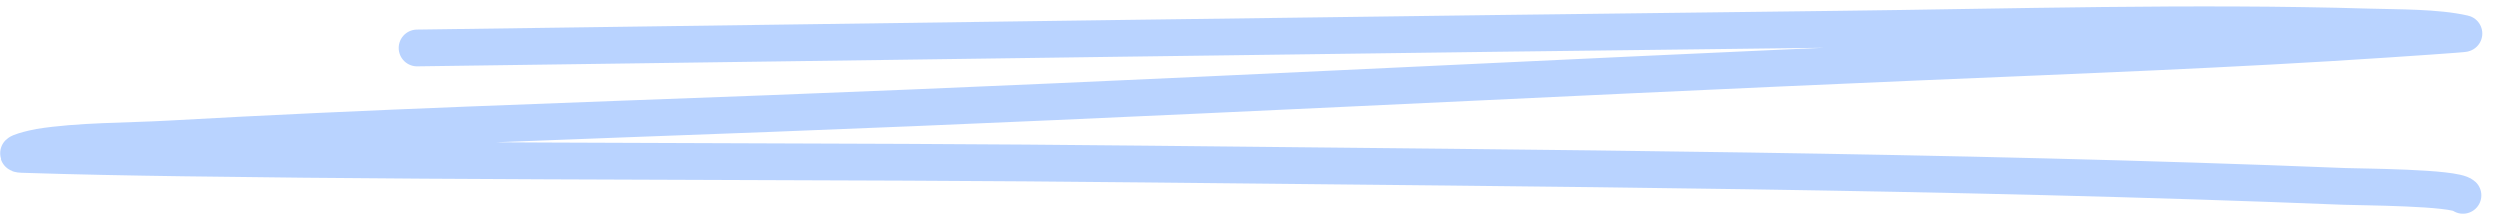 <svg width="136" height="12" viewBox="0 0 136 12" fill="none" xmlns="http://www.w3.org/2000/svg">
<path id="Vector 3" d="M22.689 2.609C44.403 2.313 77.301 1.85 99.948 1.59C109.222 1.483 119.399 1.184 128.875 1.469C130.44 1.516 132.545 1.482 134.037 1.824C134.136 1.847 130.201 2.106 129.809 2.133C121.42 2.695 112.942 3.011 104.486 3.37C83.578 4.26 62.738 5.379 41.804 6.179C30.912 6.596 20.021 6.947 9.189 7.56C6.957 7.686 4.265 7.658 2.135 8.005C1.863 8.05 0.493 8.376 1.203 8.399C4.125 8.495 7.064 8.549 9.985 8.59C27.446 8.837 44.903 8.735 62.365 8.925C84.034 9.16 105.877 9.27 127.544 10.141C128.359 10.174 133.531 10.189 133.985 10.626" stroke="#B9D3FF" stroke-width="2" stroke-linecap="round" stroke-linejoin="round"/>
</svg>
